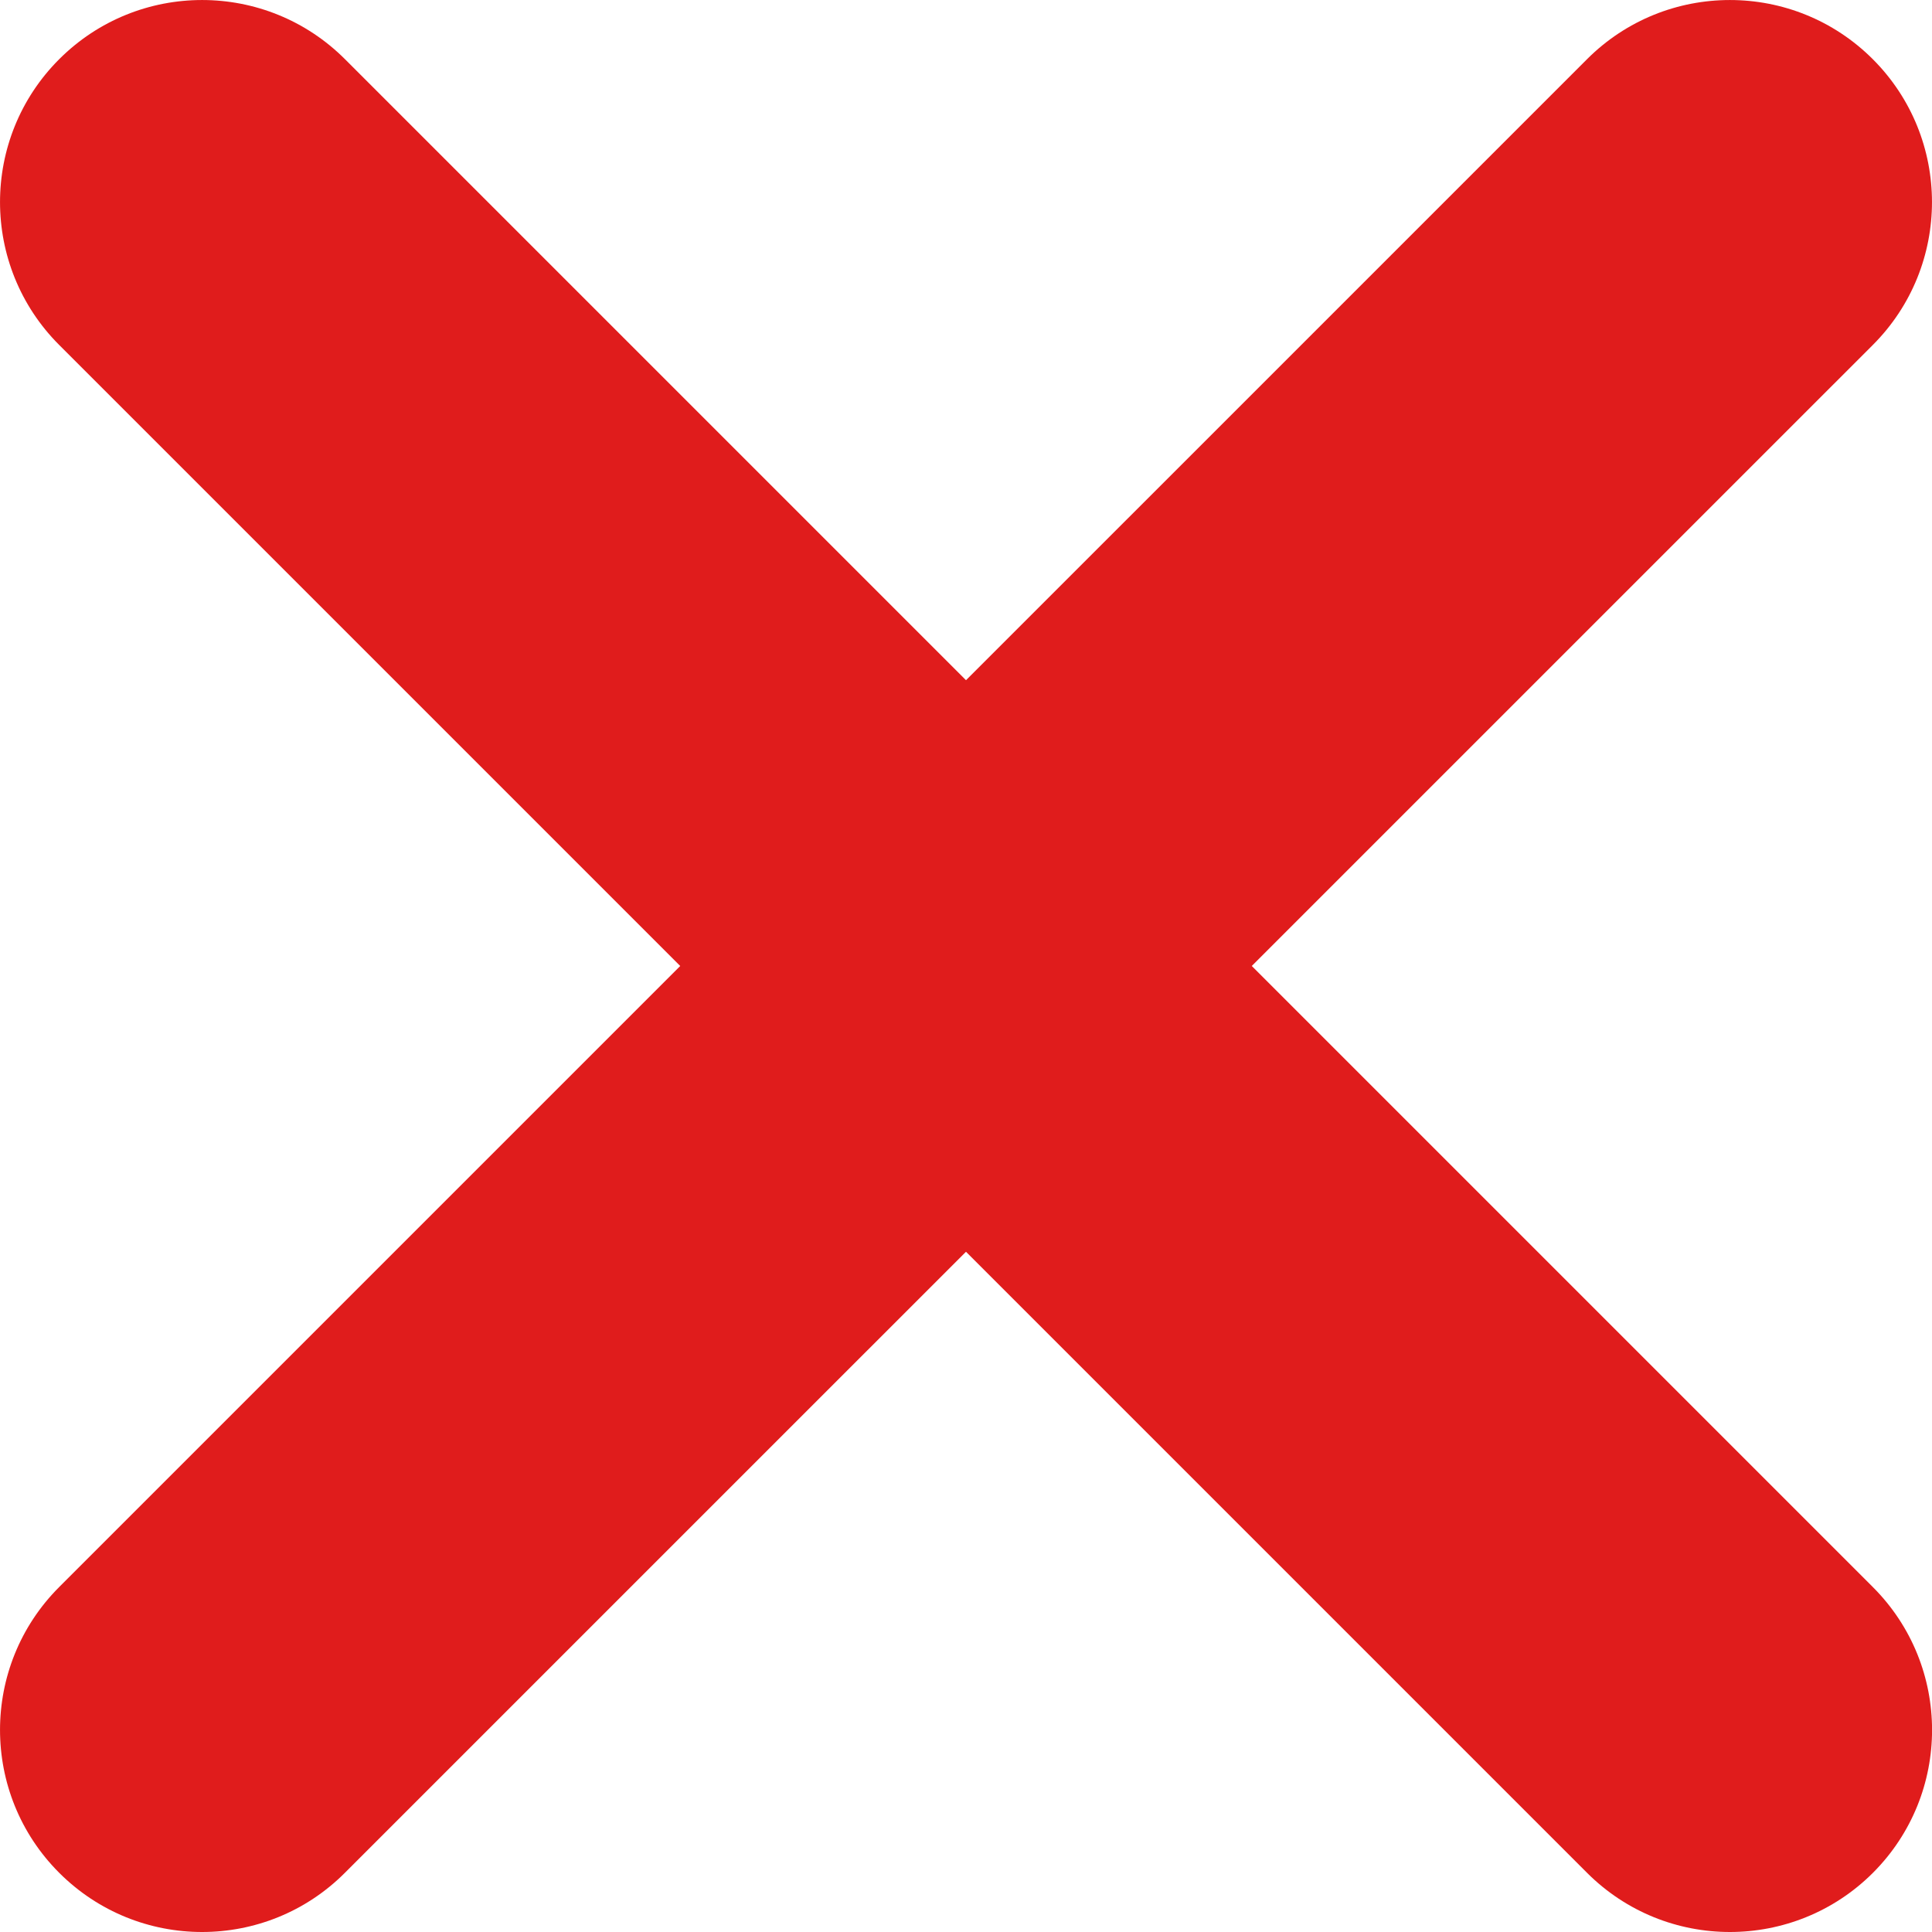 <?xml version="1.0" encoding="utf-8"?>
<!-- Generator: Adobe Illustrator 28.0.0, SVG Export Plug-In . SVG Version: 6.00 Build 0)  -->
<svg version="1.1" id="Capa_1" xmlns="http://www.w3.org/2000/svg" xmlns:xlink="http://www.w3.org/1999/xlink" x="0px" y="0px"
	 viewBox="0 0 250 250" style="enable-background:new 0 0 250 250;" xml:space="preserve">
<style type="text/css">
	.st0{fill:#E01C1C;}
</style>
<g>
	<path class="st0" d="M223.85,250c-6.69,0-13.38-2.55-18.49-7.66L7.66,44.64c-10.21-10.21-10.21-26.77,0-36.98
		c10.21-10.21,26.77-10.21,36.98,0l197.71,197.71c10.21,10.21,10.21,26.77,0,36.98C237.24,247.45,230.54,250,223.85,250z"/>
	<path class="st0" d="M26.15,250c-6.69,0-13.38-2.55-18.49-7.66c-10.21-10.21-10.21-26.77,0-36.98L205.36,7.66
		c10.21-10.21,26.77-10.21,36.98,0c10.21,10.21,10.21,26.77,0,36.98L44.63,242.34C39.53,247.45,32.84,250,26.15,250z"/>
</g>
</svg>
